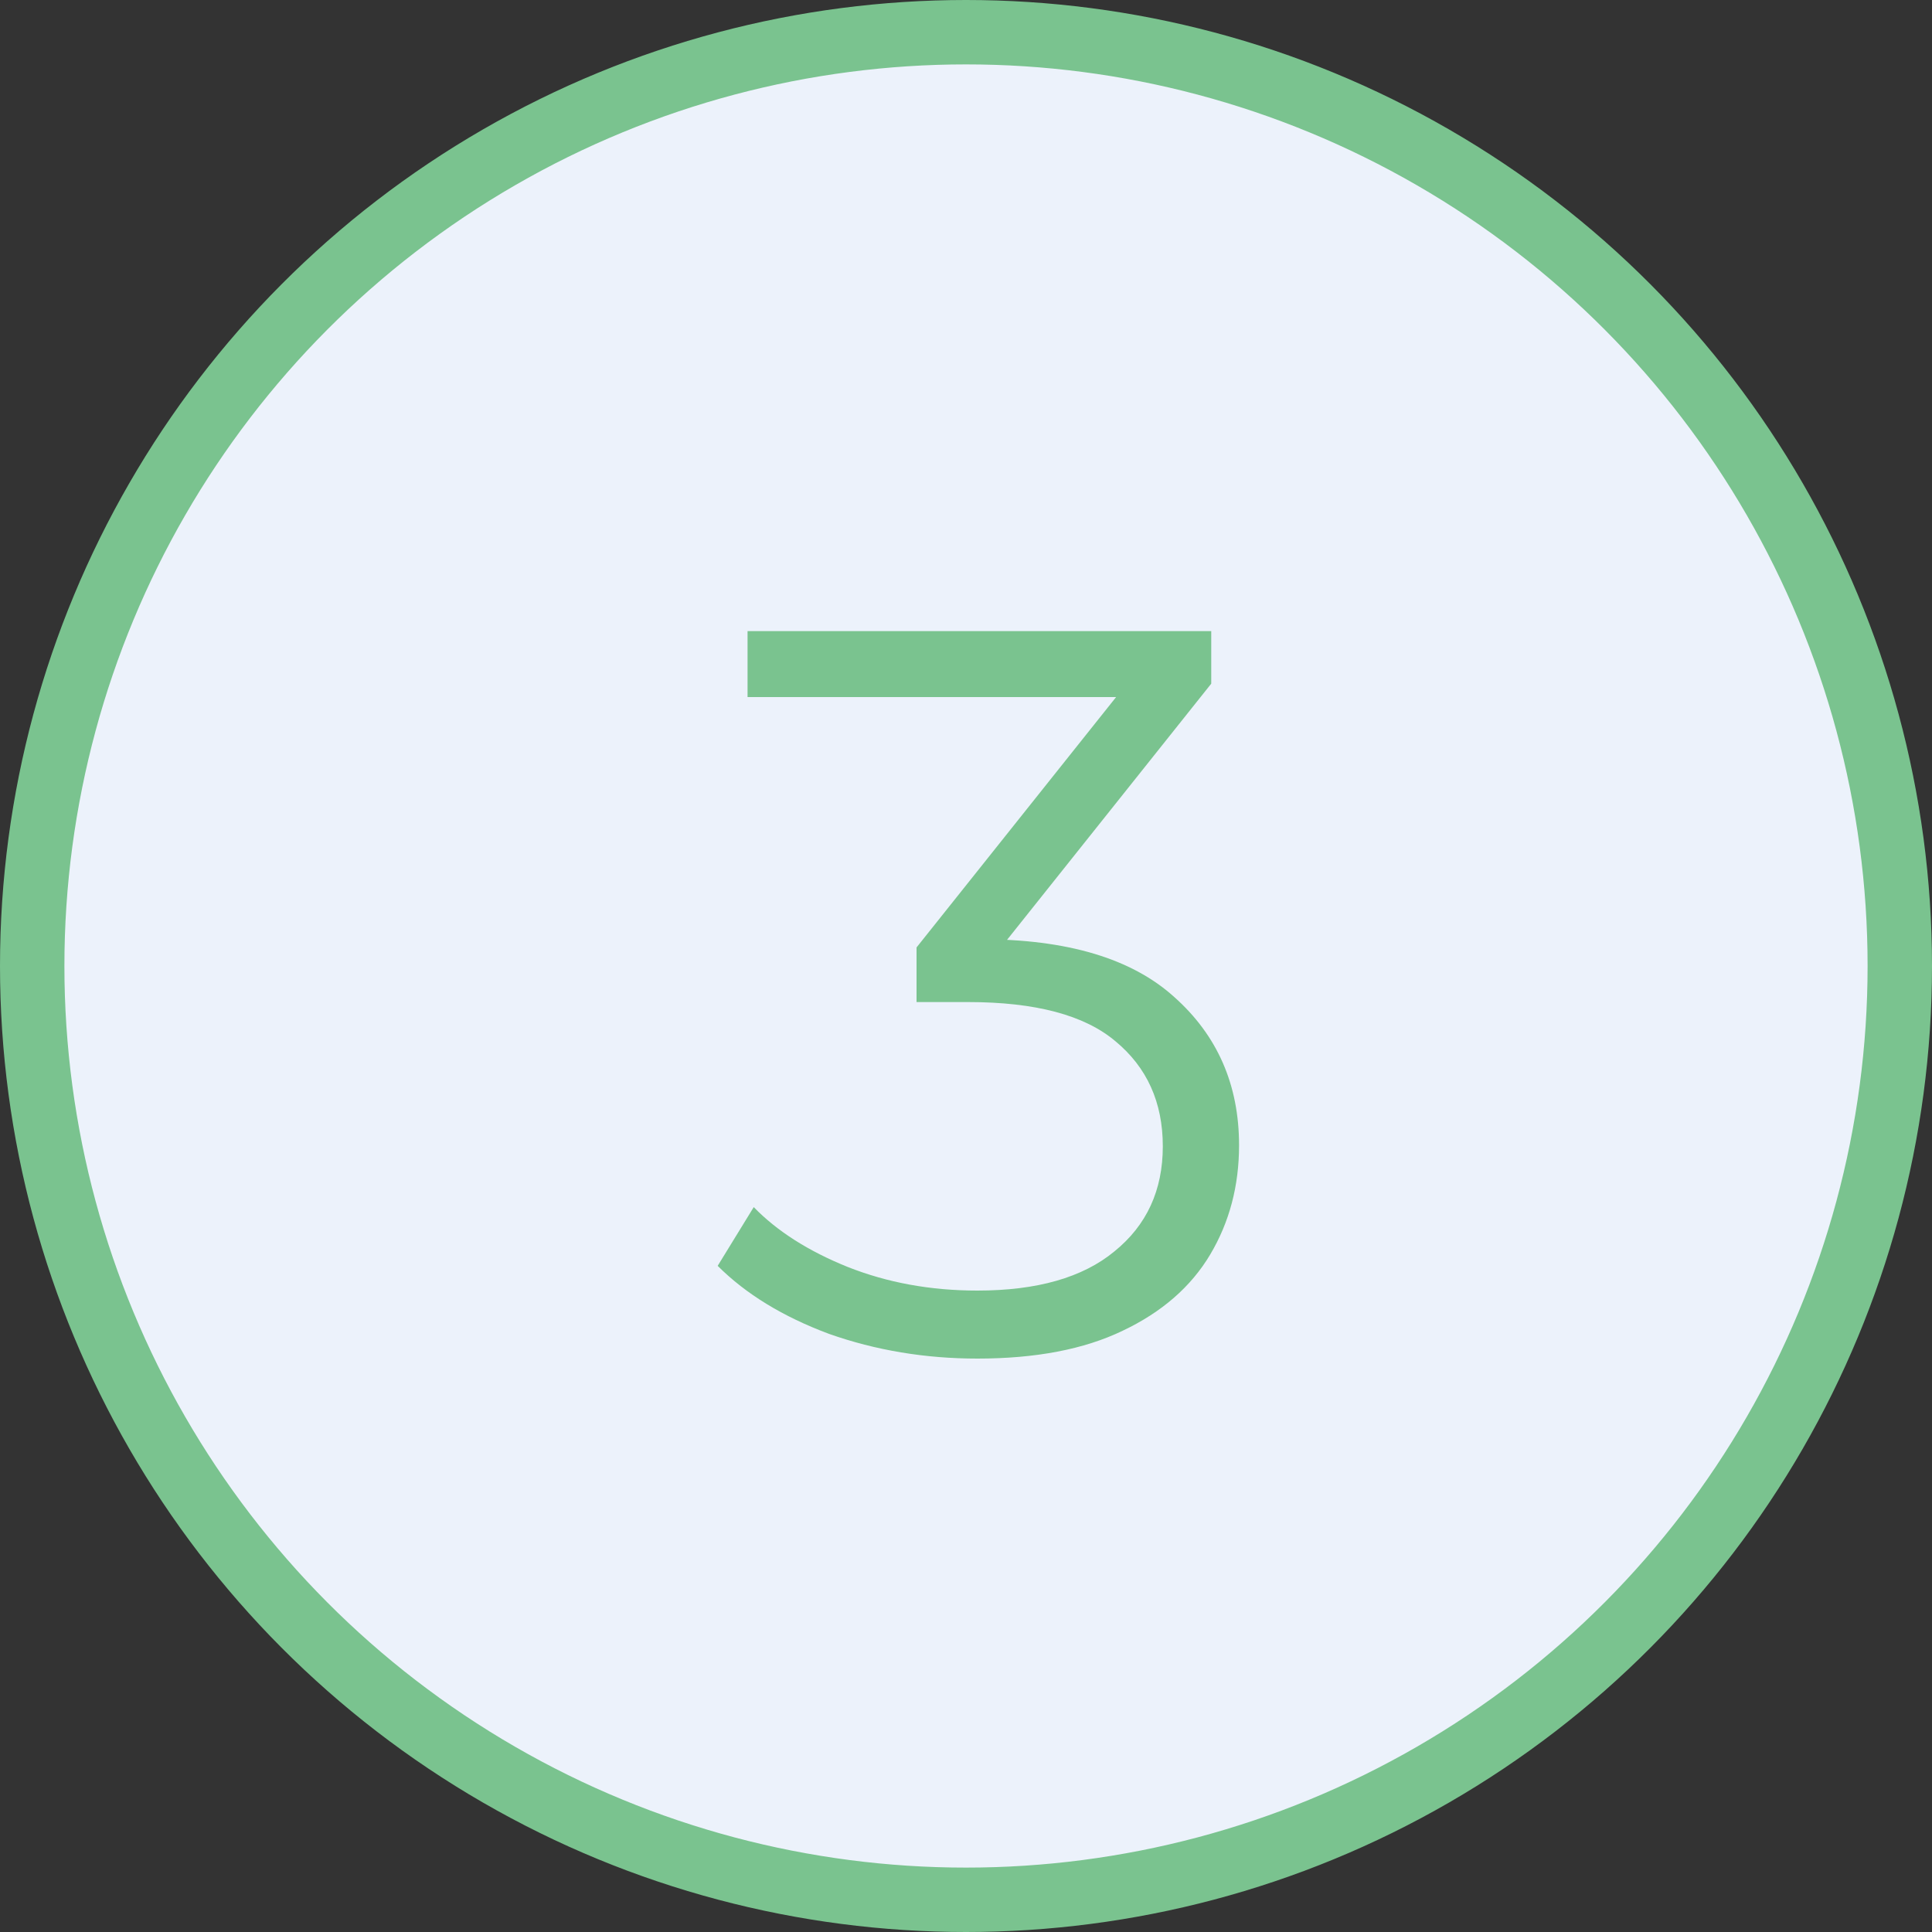 <?xml version="1.0" encoding="UTF-8"?> <svg xmlns="http://www.w3.org/2000/svg" width="60" height="60" viewBox="0 0 60 60" fill="none"><rect x="0" y="0" width="60" height="60" fill="#333333" stroke="none"/> <circle cx="30" cy="30" r="29" fill="#ECF2FB" stroke="#7AC38F" stroke-width="2"></circle> <path d="M30.352 42.192C28.731 42.192 27.195 41.936 25.744 41.424C24.315 40.891 23.163 40.187 22.288 39.312L23.408 37.488C24.133 38.235 25.104 38.853 26.32 39.344C27.557 39.835 28.901 40.08 30.352 40.08C32.208 40.08 33.627 39.675 34.608 38.864C35.611 38.053 36.112 36.965 36.112 35.6C36.112 34.235 35.621 33.147 34.64 32.336C33.68 31.525 32.155 31.12 30.064 31.12H28.464V29.424L35.376 20.752L35.696 21.648H23.216V19.6H37.616V21.232L30.704 29.904L29.584 29.168H30.448C33.136 29.168 35.141 29.765 36.464 30.96C37.808 32.155 38.48 33.691 38.48 35.568C38.48 36.827 38.181 37.957 37.584 38.96C36.987 39.963 36.08 40.752 34.864 41.328C33.669 41.904 32.165 42.192 30.352 42.192Z" fill="#7AC38F"></path> </svg> 
